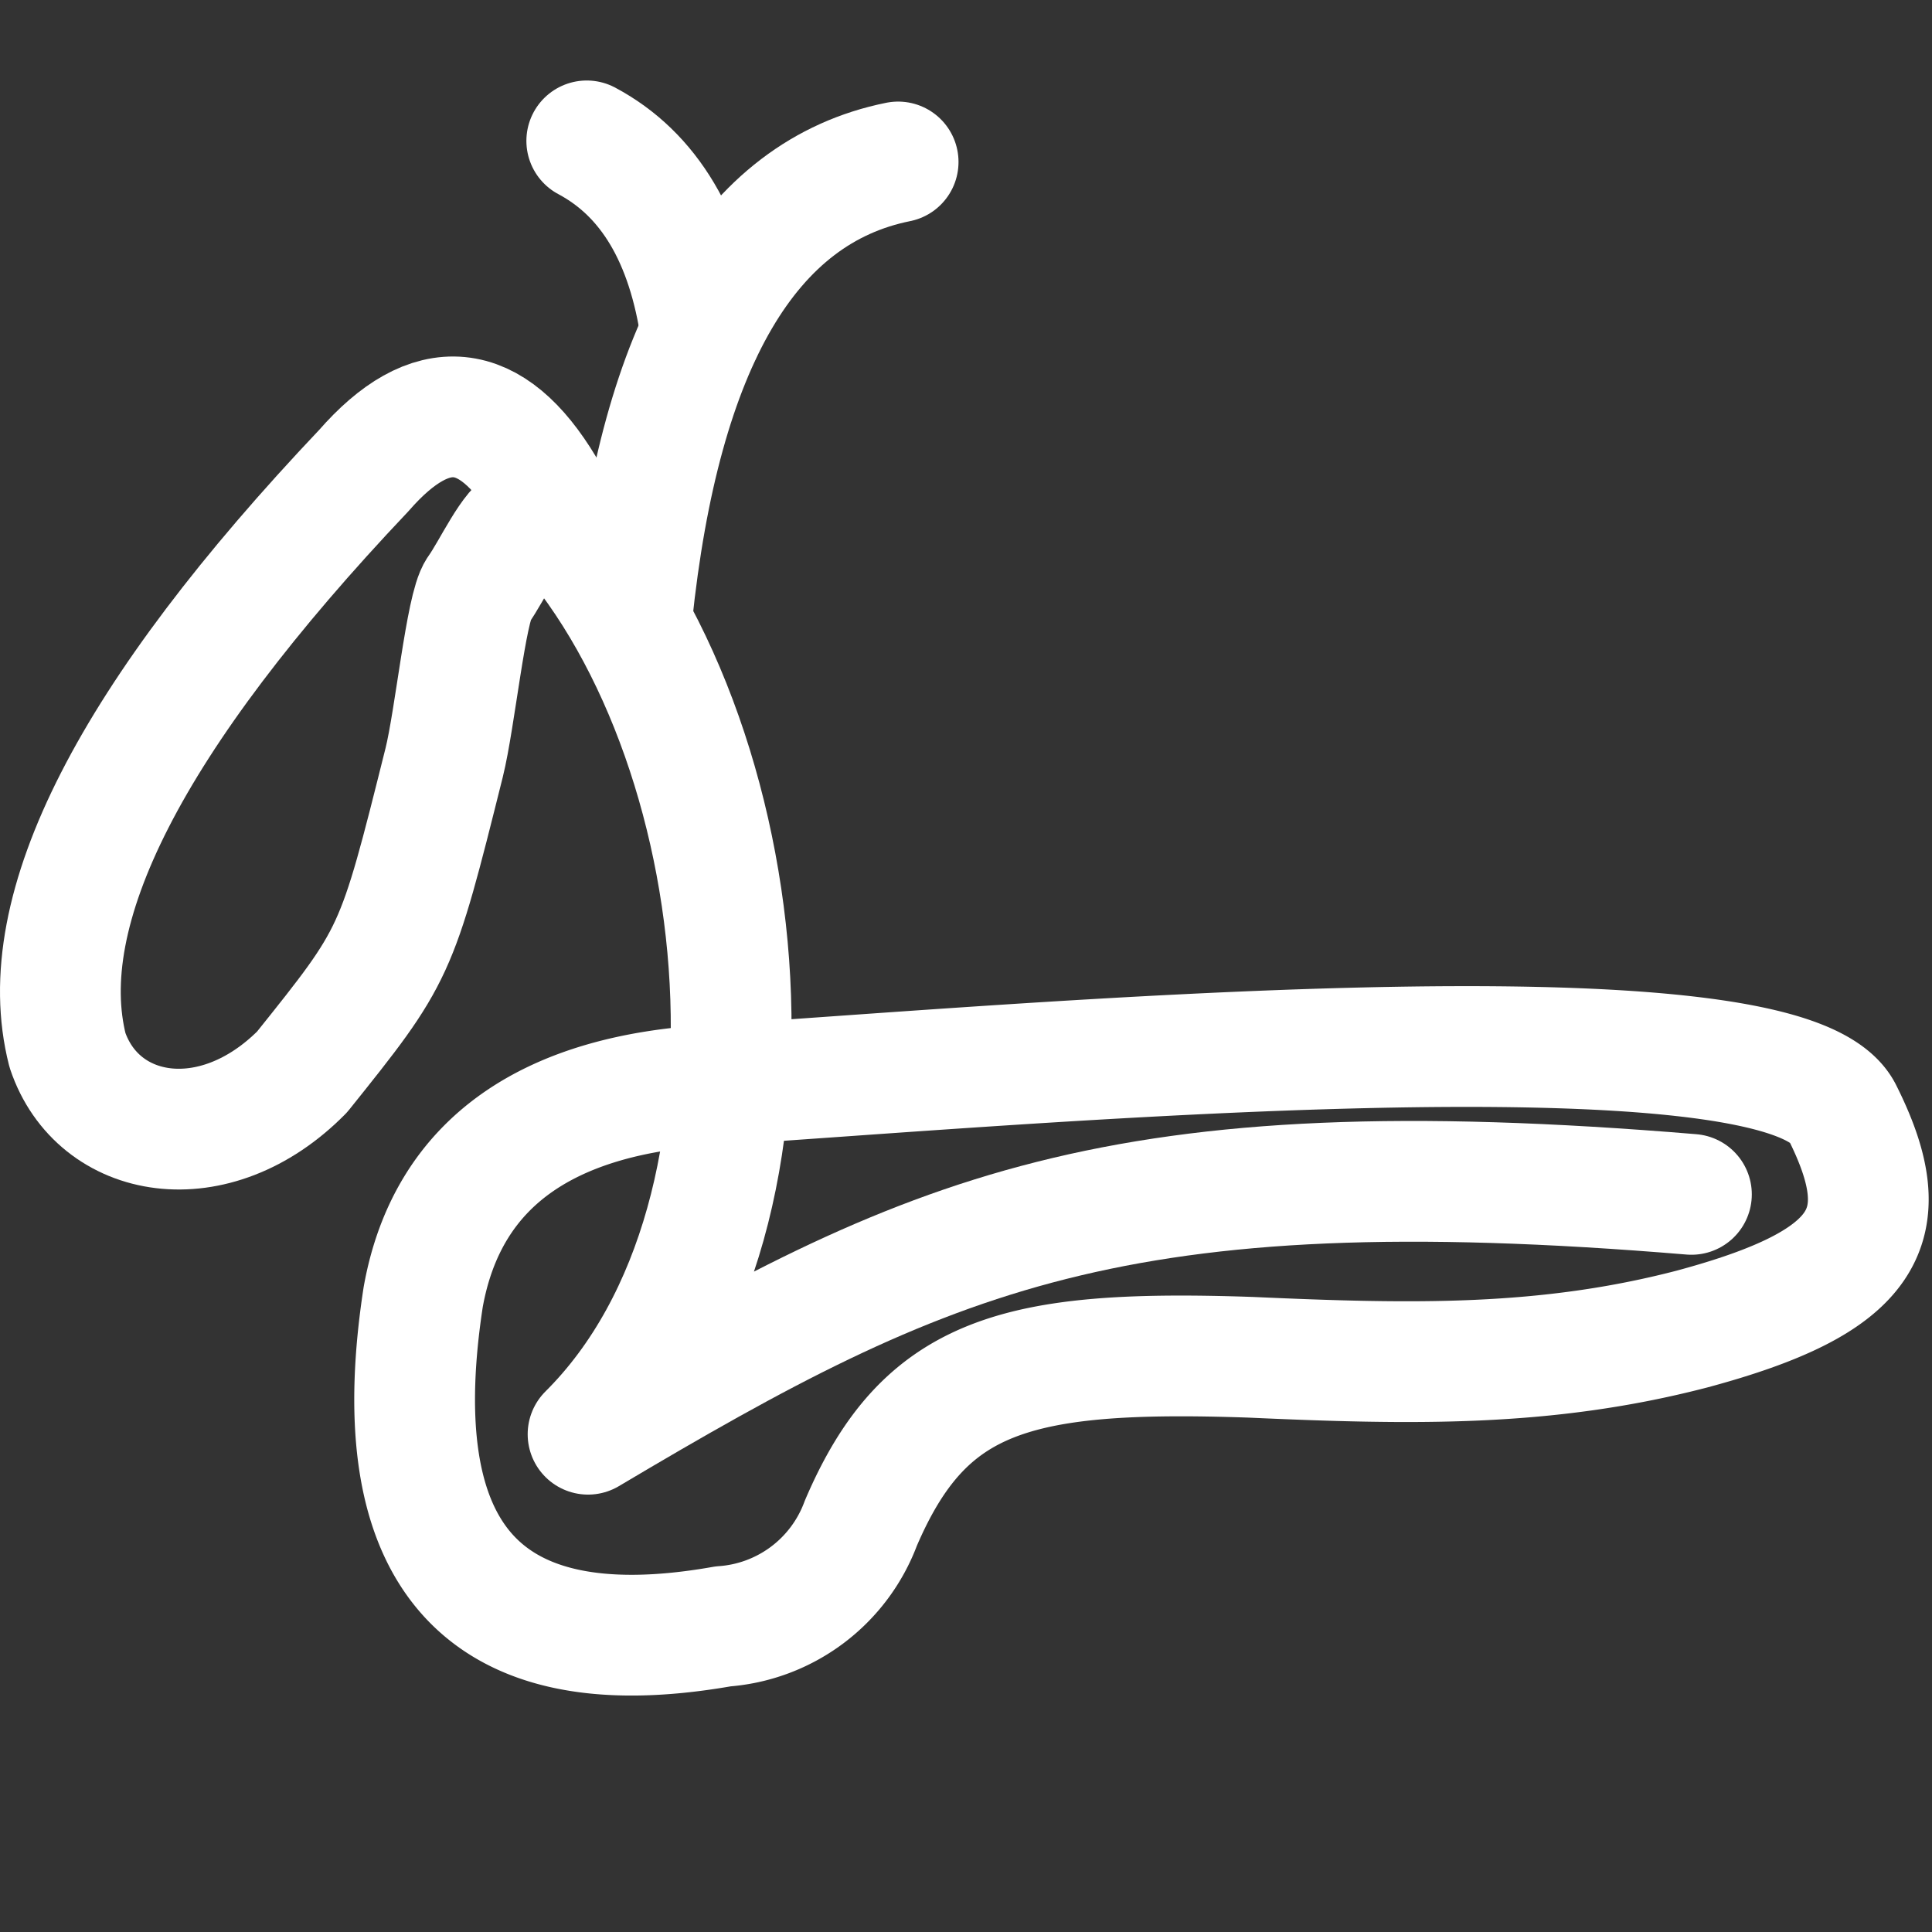 <svg xmlns="http://www.w3.org/2000/svg" xmlns:xlink="http://www.w3.org/1999/xlink" width="48" height="48" viewBox="0 0 48 48">
  <rect x="0" y="0" width="48" height="48" fill="#333333" stroke="none"/>
  <defs>
    <style>
      .cls-1, .cls-3 {
        fill: none;
      }

      .cls-2 {
        clip-path: url(#clip-path);
      }

      .cls-3 {
        stroke: #fff;
        stroke-linecap: round;
        stroke-linejoin: round;
        stroke-width: 3px;
      }
    </style>
    <clipPath id="clip-path">
      <rect id="矩形_2651" data-name="矩形 2651" class="cls-1" width="48" height="48" transform="translate(0 -2)"/>
    </clipPath>
  </defs>
  <g id="胰腺癌-反白" class="cls-2" transform="translate(0 2)">
    <path id="路径_1673" data-name="路径 1673" class="cls-3" d="M17.966,38.007c-6.436,1.137-8.362-2.246-7.452-8.181.613-3.421,3.2-5.043,7.2-5.268,7.37-.469,26.655-2.234,28.062.688,1.414,2.831.628,4.2-3.743,5.375-3.639.946-6.944.88-10.967.7-5.847-.2-8.1.433-9.679,4.124A3.949,3.949,0,0,1,17.966,38.007Z" transform="translate(0 0.4)"/>
    <path id="路径_1675" data-name="路径 1675" class="cls-3" d="M7.505,24.632c-2.181,2.208-5.075,1.7-5.828-.539Q.345,18.869,9.04,9.69q2.5-2.866,4.482.431c.312.578.05.7-.431.862-.36.072-.865,1.2-1.212,1.683-.3.427-.575,3.2-.844,4.281C9.843,21.714,9.843,21.714,7.505,24.632Z"/>
    <path id="路径_1676" data-name="路径 1676" class="cls-3" d="M13.455,10.487c5.3,5.235,6.726,17.608,1.155,23.146,8.467-5.03,13.11-7.151,27.413-5.959"/>
    <path id="路径_1677" data-name="路径 1677" class="cls-3" d="M22.314,2.024Q16.758,3.143,15.7,13.311"/>
    <path id="路径_1678" data-name="路径 1678" class="cls-3" d="M14.578,1.5q2.33,1.242,2.839,4.776"/>
  </g>
</svg>
